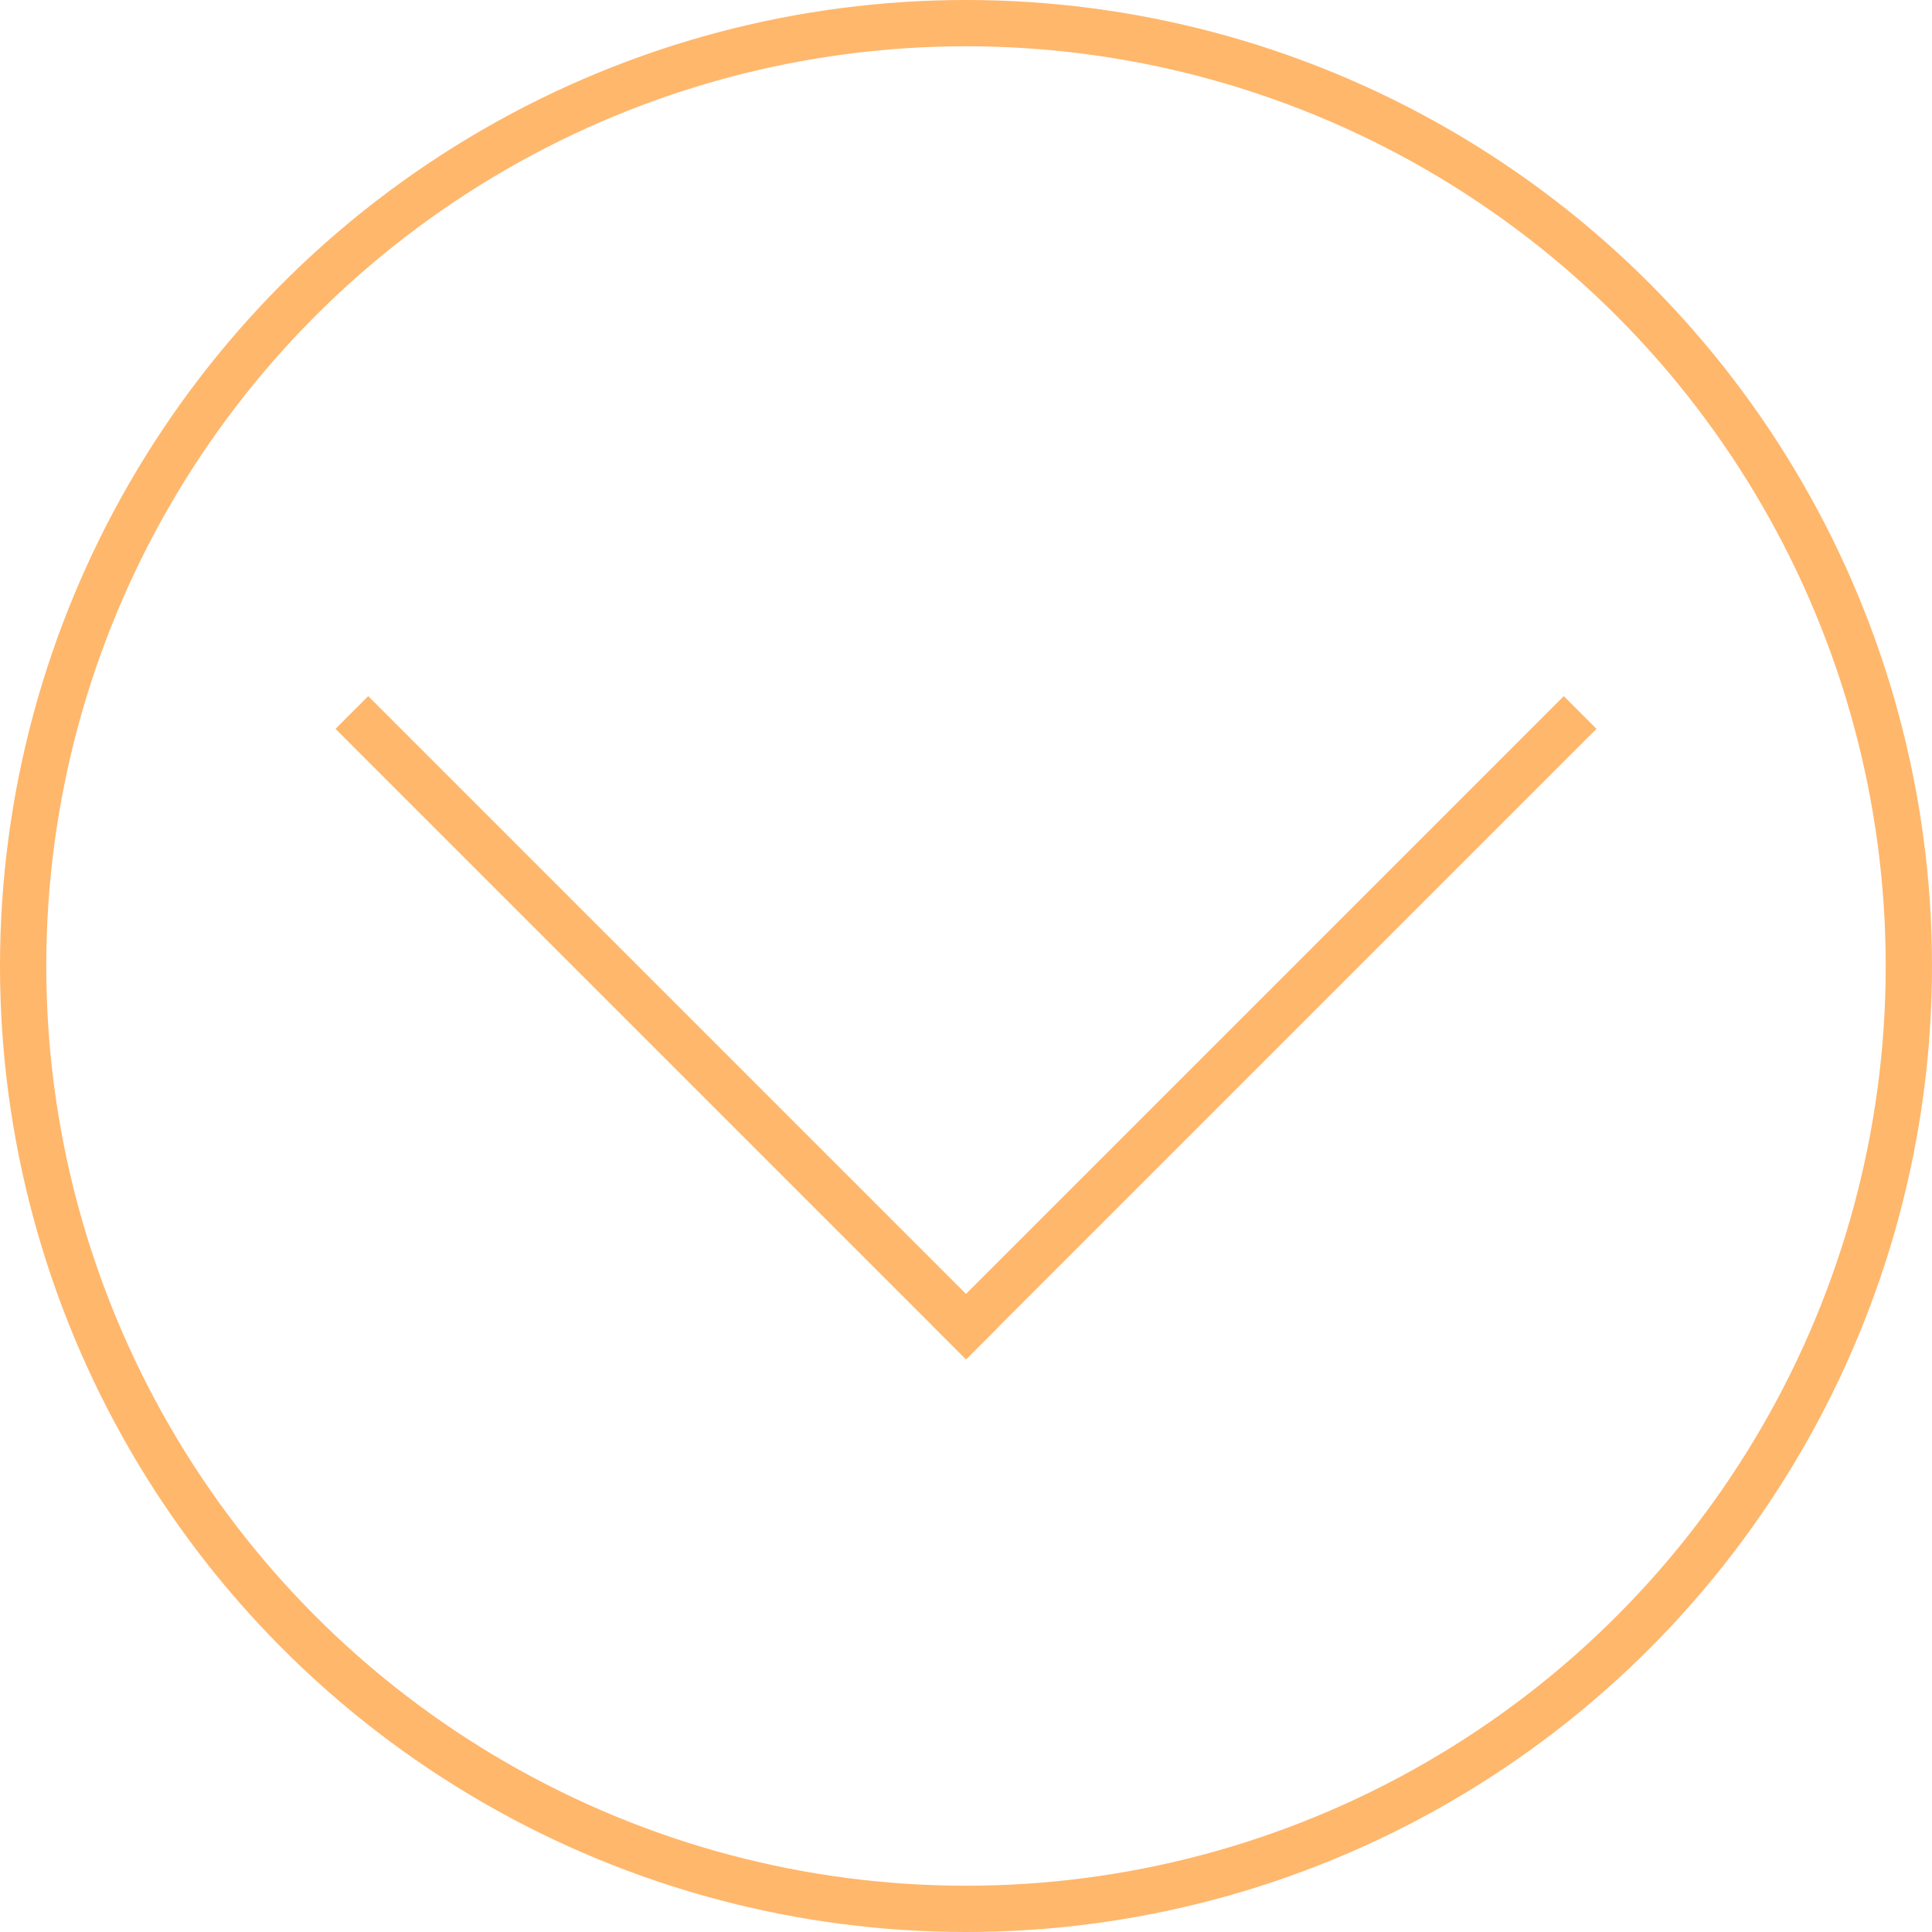 <svg width="334" height="334" viewBox="0 0 334 334" fill="none" xmlns="http://www.w3.org/2000/svg">
<circle cx="167" cy="167" r="163" stroke="#FFB76C" stroke-width="8"/>
<line x1="60.828" y1="123.172" x2="169.828" y2="232.172" stroke="#FFB76C" stroke-width="8"/>
<line y1="-4" x2="154.149" y2="-4" transform="matrix(-0.707 0.707 0.707 0.707 276 126)" stroke="#FFB76C" stroke-width="8"/>
</svg>
